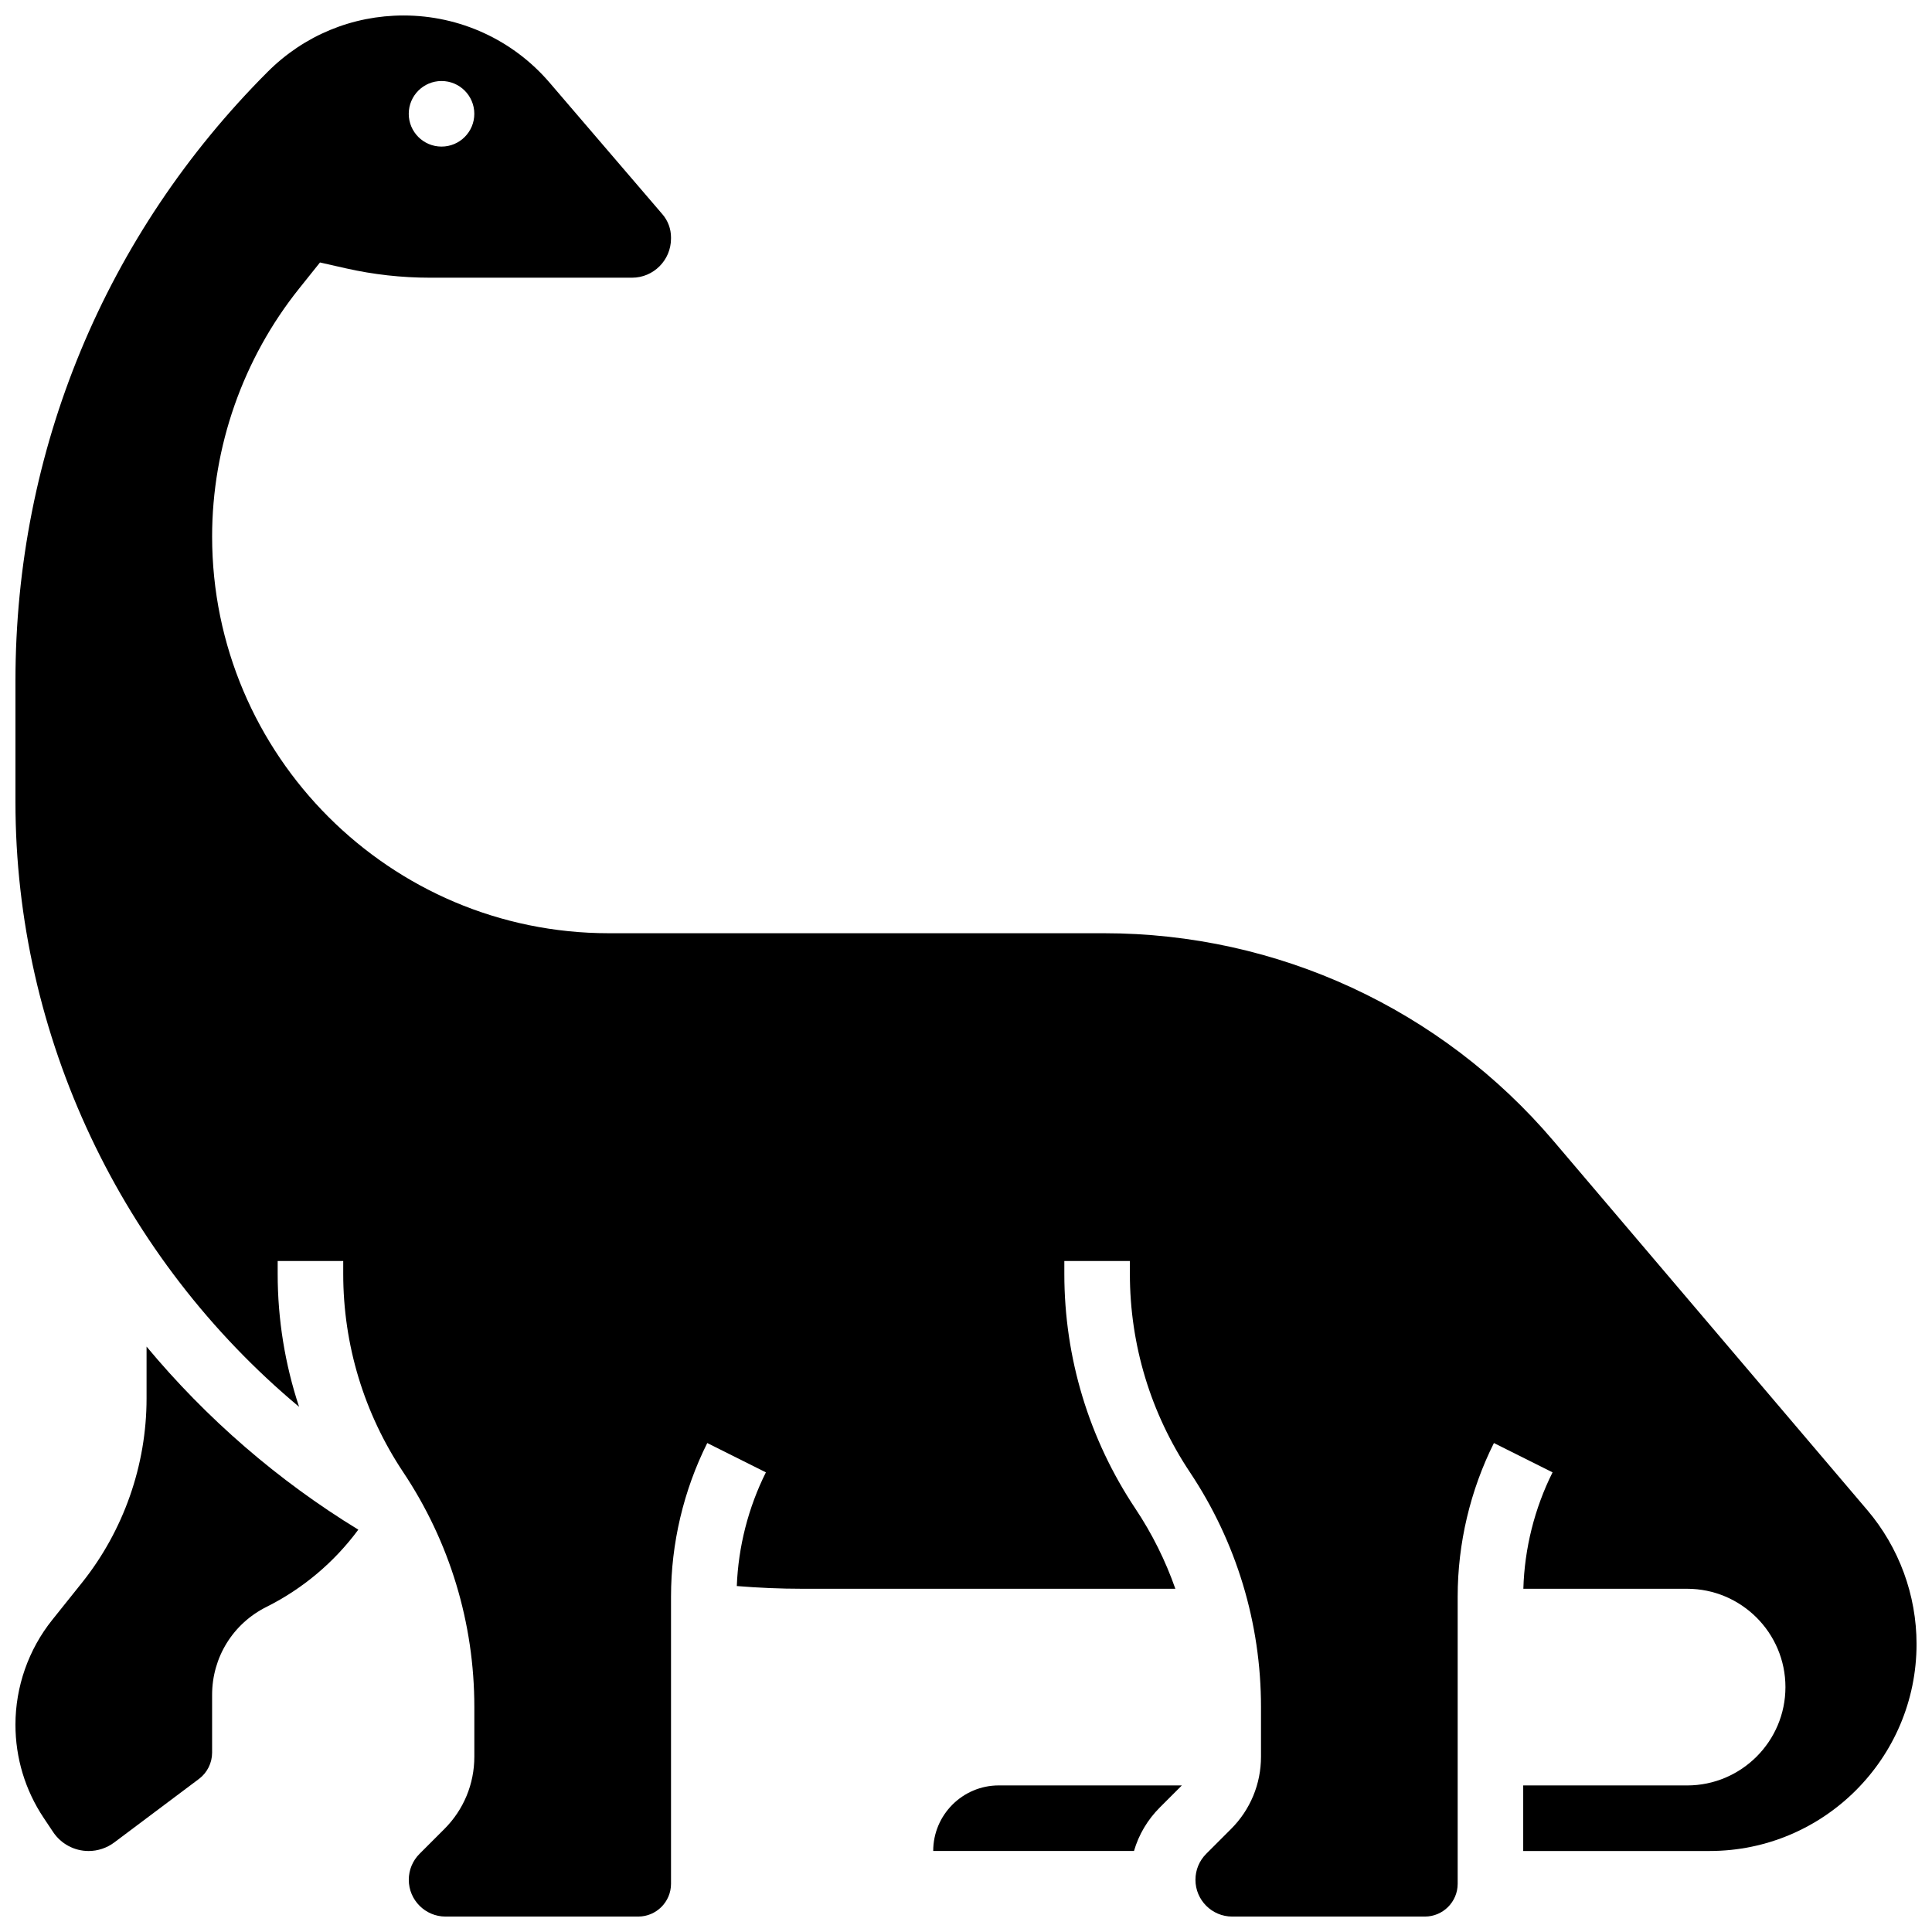 <?xml version="1.0" encoding="UTF-8"?>
<!-- Uploaded to: ICON Repo, www.iconrepo.com, Generator: ICON Repo Mixer Tools -->
<svg width="800px" height="800px" version="1.1" viewBox="144 144 512 512" xmlns="http://www.w3.org/2000/svg">
 <defs>
  <clipPath id="b">
   <path d="m148.09 500h90.906v135h-90.906z"/>
  </clipPath>
  <clipPath id="a">
   <path d="m148.09 148.09h503.81v503.81h-503.81z"/>
  </clipPath>
 </defs>
 <path d="m391.31 634.53h53.207c1.258-4.316 3.586-8.273 6.852-11.539l5.832-5.832-48.52-0.004c-9.578 0-17.371 7.797-17.371 17.375z"/>
 <g clip-path="url(#b)">
  <path d="m182.84 500.86v13.75c0 17.684-6.082 35.027-17.129 48.84l-7.867 9.836c-6.289 7.852-9.75 17.719-9.75 27.781 0 8.809 2.582 17.344 7.469 24.672l2.508 3.758c2.106 3.156 5.625 5.039 9.418 5.039 2.434 0 4.844-0.805 6.789-2.266l22.461-16.848c2.176-1.633 3.473-4.231 3.473-6.949v-15.32c0-9.934 5.519-18.867 14.406-23.309 9.648-4.824 17.965-11.844 24.34-20.469-21.262-12.992-40.238-29.426-56.117-48.516z"/>
 </g>
 <g clip-path="url(#a)">
  <path d="m638.85 544.19-83.117-97.785c-29.762-35.012-73.184-55.09-119.13-55.09h-131.25c-57.977 0-105.14-47.168-105.14-105.14 0-23.785 8.184-47.113 23.039-65.684l5.547-6.934 6.871 1.555c7.293 1.645 14.777 2.481 22.246 2.481h53.578c5.695 0 10.328-4.652 10.328-10.367v-0.32c0-2.238-0.801-4.41-2.262-6.109l-29.918-34.902c-9.688-11.309-23.785-17.793-38.676-17.793h-0.004c-13.602 0-26.391 5.297-36.008 14.914-43.117 43.117-66.859 100.44-66.859 161.41v32.148c0 62.164 28.148 120.98 75.164 160.25-3.734-11.285-5.672-23.145-5.672-35.219v-3.426h17.371v3.426c0 18.77 5.504 36.941 15.914 52.559 12.32 18.48 18.832 39.992 18.832 62.199v13.168c0 7.242-2.82 14.051-7.941 19.172l-6.578 6.578c-1.84 1.84-2.852 4.285-2.852 6.887 0 5.371 4.371 9.742 9.742 9.742h51.062c4.789 0 8.688-3.898 8.688-8.688v-76.125c0-14.047 3.32-28.117 9.605-40.68l15.539 7.769c-4.668 9.336-7.309 19.699-7.711 30.133 5.746 0.469 11.543 0.723 17.309 0.723h98.914c-2.609-7.441-6.148-14.578-10.594-21.242-12.316-18.477-18.828-39.988-18.828-62.195v-3.426h17.371v3.426c0 18.77 5.504 36.941 15.914 52.559 12.32 18.48 18.832 39.992 18.832 62.199v13.168c0 7.242-2.82 14.051-7.941 19.172l-6.578 6.578c-1.84 1.84-2.852 4.285-2.852 6.887 0 5.371 4.371 9.742 9.742 9.742h51.062c4.789 0 8.688-3.898 8.688-8.688v-76.125c0-14.047 3.32-28.117 9.605-40.68l15.539 7.769c-4.777 9.555-7.438 20.18-7.738 30.859l43.395-0.004c14.367 0 26.059 11.691 26.059 26.059 0 14.367-11.691 26.059-26.059 26.059h-43.434v17.371h49.406c30.238 0.004 54.832-24.594 54.832-54.828 0-12.996-4.637-25.605-13.051-35.512zm-377.84-378.72c4.797 0 8.688 3.891 8.688 8.688s-3.891 8.688-8.688 8.688-8.688-3.891-8.688-8.688c0.004-4.797 3.891-8.688 8.688-8.688z"/>
 </g>
</svg>